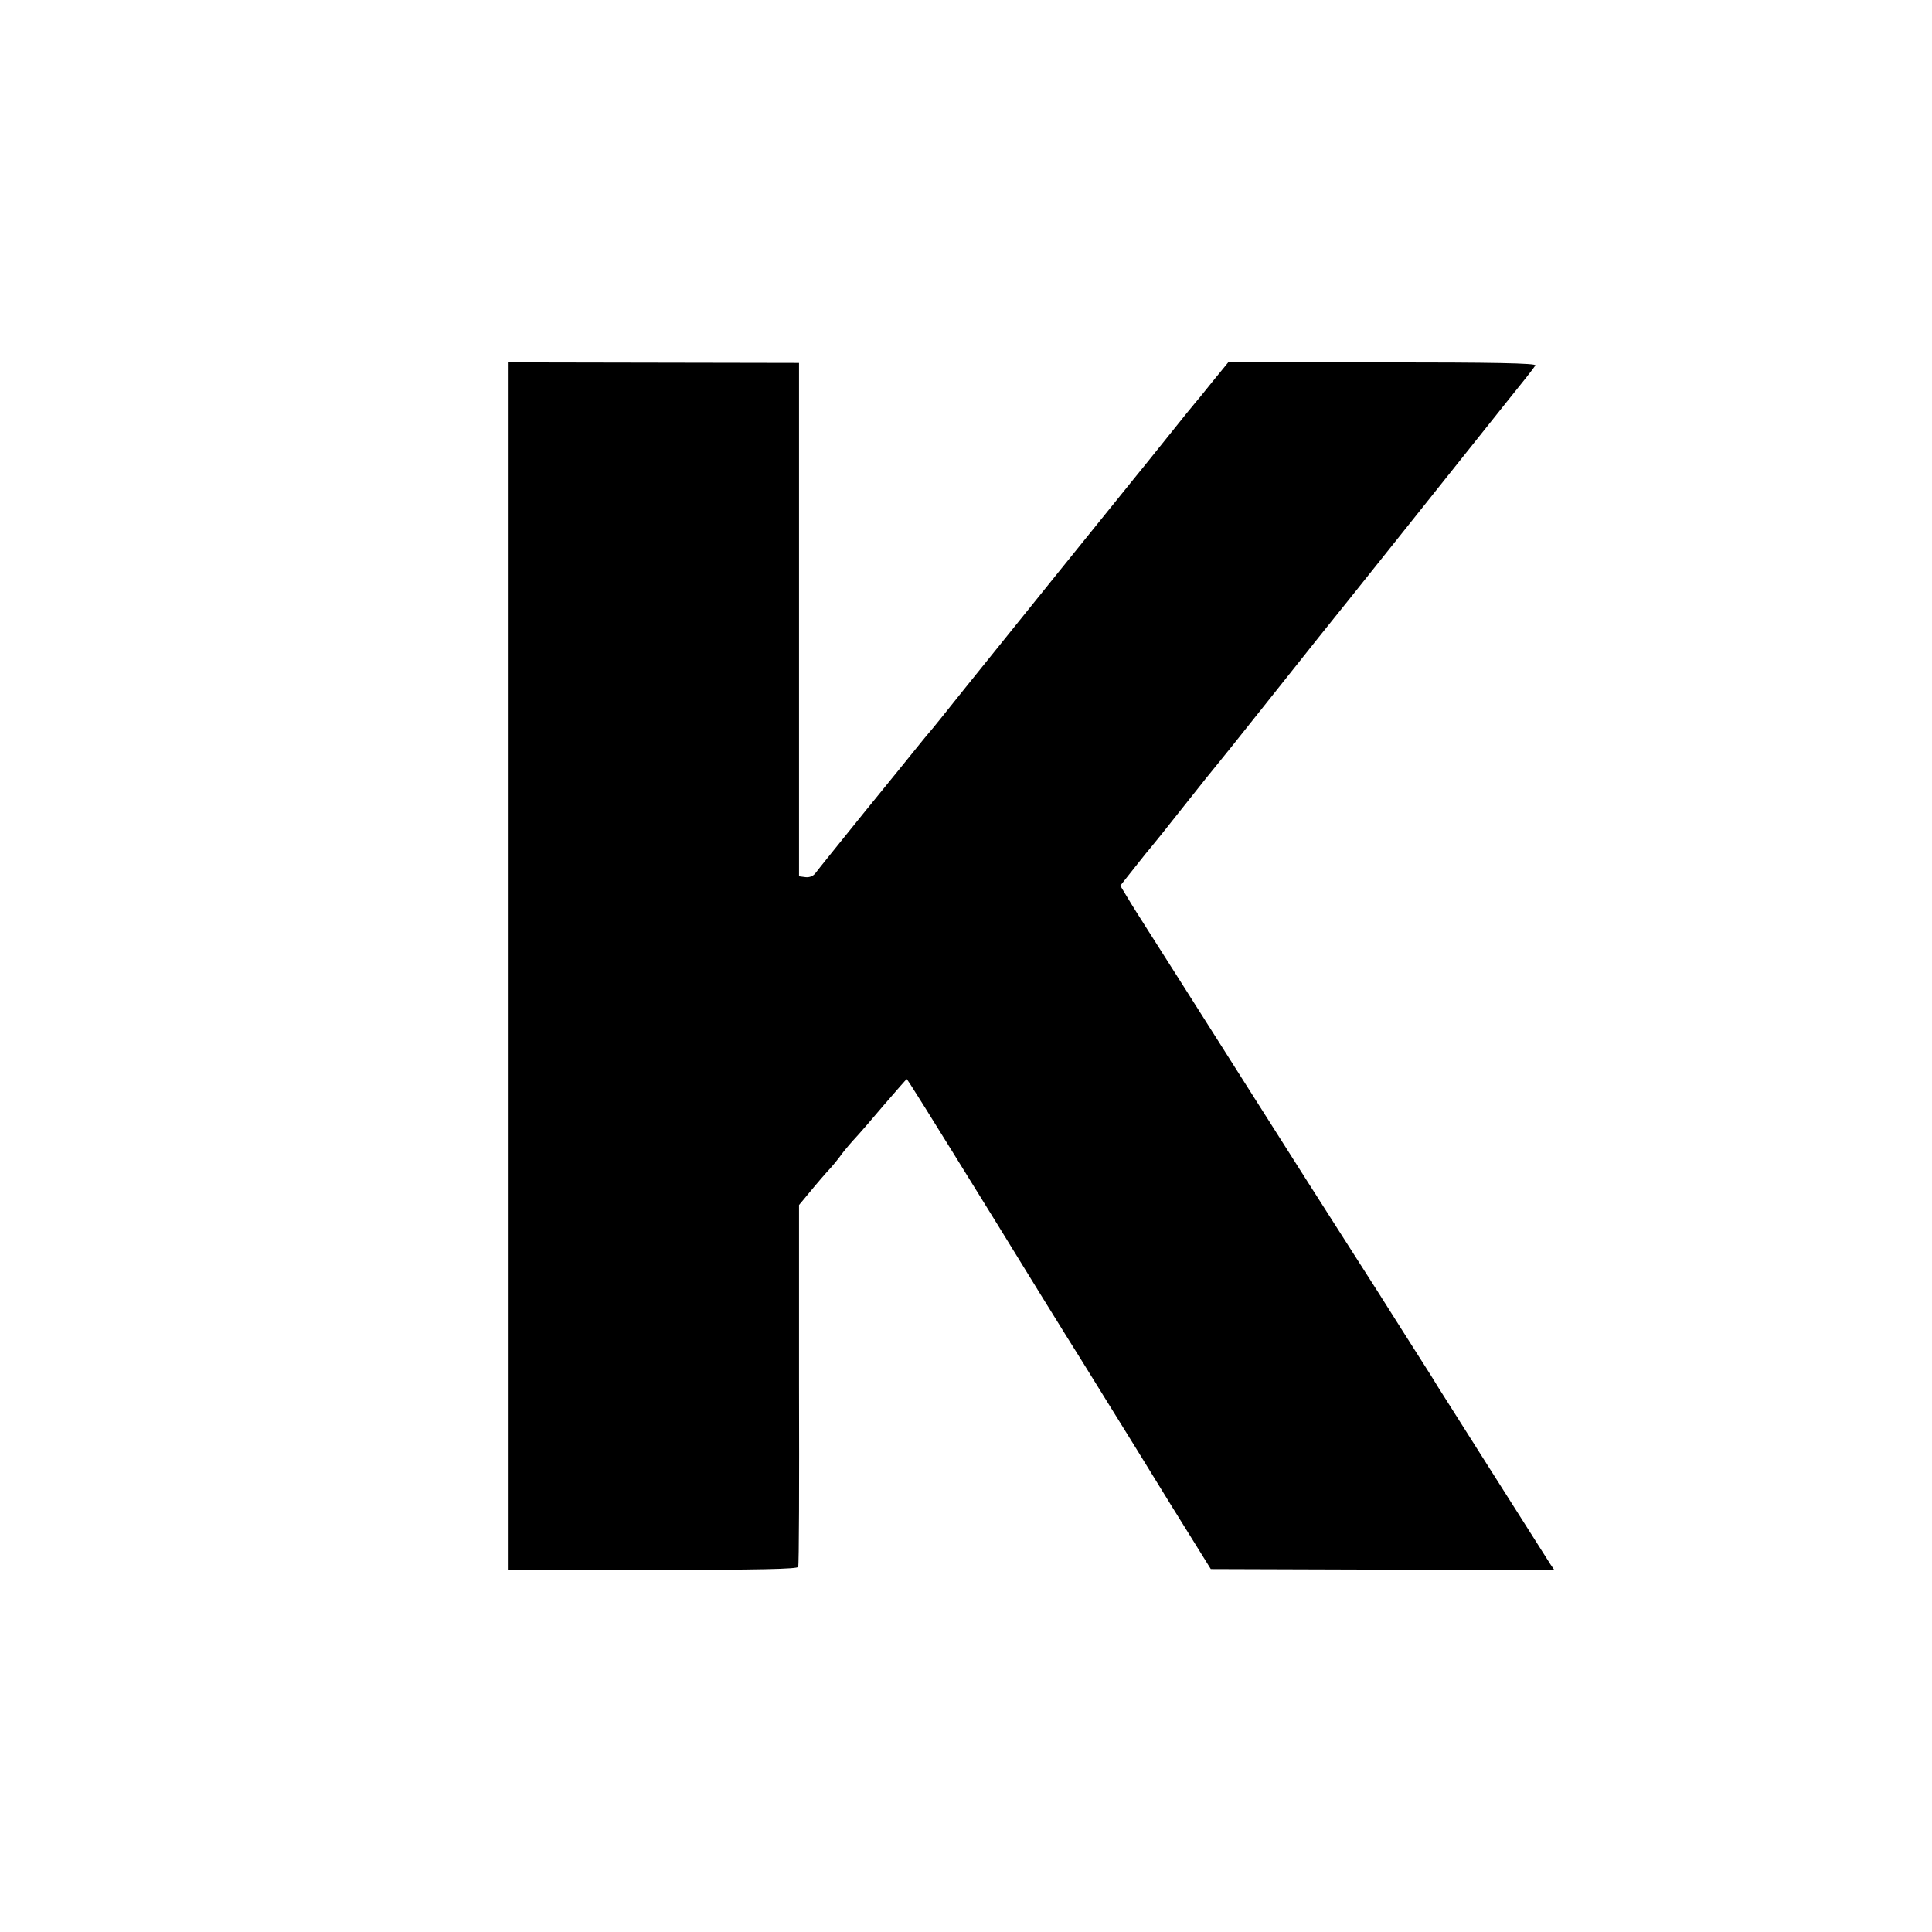 <?xml version="1.0" standalone="no"?>
<!DOCTYPE svg PUBLIC "-//W3C//DTD SVG 20010904//EN"
 "http://www.w3.org/TR/2001/REC-SVG-20010904/DTD/svg10.dtd">
<svg version="1.0" xmlns="http://www.w3.org/2000/svg"
 width="700pt" height="700pt" viewBox="0 0 700 700"
 preserveAspectRatio="xMidYMid meet">
<g transform="translate(0,700) scale(0.1,-0.1)"
fill="#000000" stroke="none">
<path d="M1840 3499 l0 -2188 524 1 c386 0 526 3 528 11 3 7 4 304 3 661 l0
650 25 30 c41 50 74 88 91 106 8 9 22 26 31 38 8 12 30 39 49 60 19 20 70 79
113 130 43 50 80 92 81 92 3 0 64 -98 325 -520 117 -190 229 -372 250 -405 21
-33 85 -136 143 -230 58 -93 168 -271 244 -395 l140 -225 622 -2 623 -2 -15
22 c-31 49 -393 619 -407 642 -8 14 -37 60 -64 102 -27 43 -97 152 -154 243
-58 91 -124 194 -147 230 -23 36 -175 274 -337 530 -162 256 -318 501 -346
545 -28 44 -63 99 -77 123 l-26 43 53 67 c29 37 55 69 58 72 3 3 57 70 120
150 63 80 117 147 120 150 3 3 84 104 180 225 96 121 181 227 187 235 7 8 162
202 344 430 182 228 338 424 347 435 40 49 89 111 95 121 4 8 -155 11 -554 11
l-559 0 -58 -71 c-31 -39 -59 -73 -62 -76 -3 -3 -50 -61 -105 -130 -55 -69
-108 -134 -117 -145 -28 -34 -486 -602 -613 -760 -66 -83 -124 -155 -130 -161
-5 -6 -22 -26 -37 -45 -15 -19 -102 -126 -194 -239 -91 -113 -172 -213 -179
-223 -8 -11 -22 -17 -37 -15 l-23 3 0 930 0 930 -528 1 -527 1 0 -2188z"/>
</g>
</svg>
